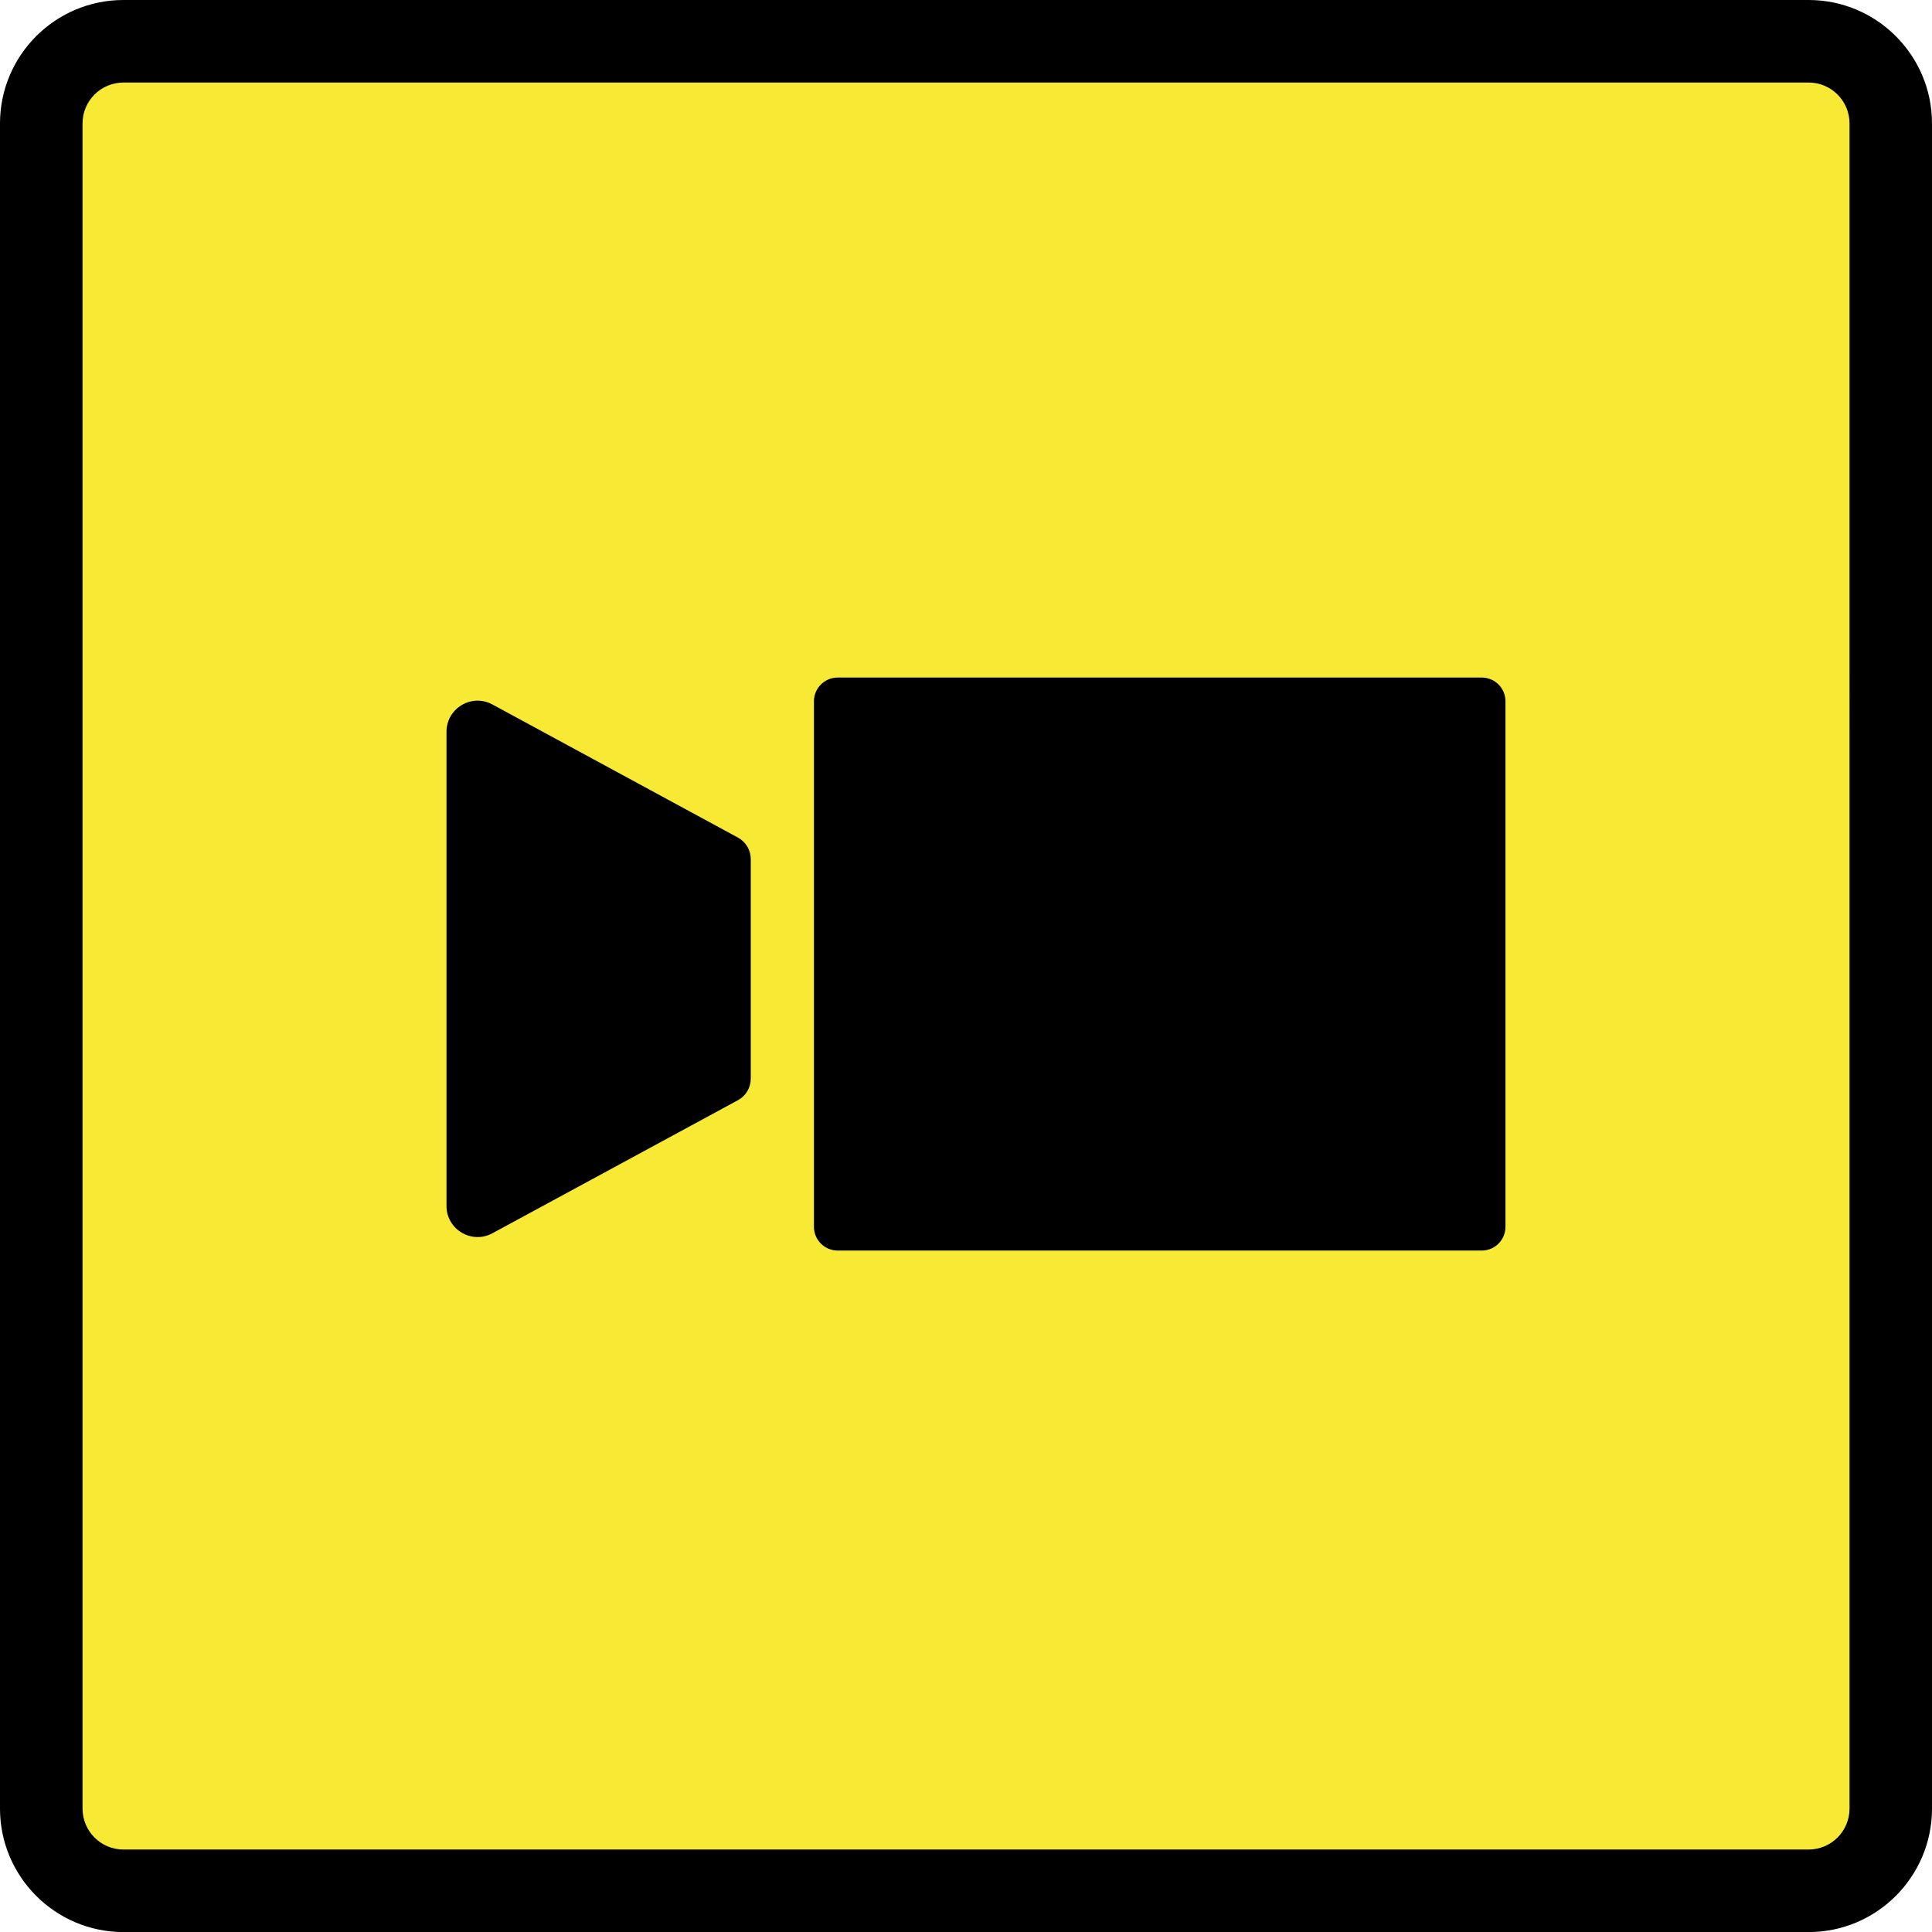 <?xml version="1.0" encoding="utf-8"?>
<!-- Generator: Adobe Illustrator 23.0.3, SVG Export Plug-In . SVG Version: 6.00 Build 0)  -->
<svg version="1.1" id="Layer_1" xmlns="http://www.w3.org/2000/svg" xmlns:xlink="http://www.w3.org/1999/xlink" x="0px" y="0px"
	 viewBox="0 0 28.346 28.346" style="enable-background:new 0 0 28.346 28.346;" xml:space="preserve">
<style type="text/css">
	.st0{fill:#F7E934;}
</style>
<g>
	<path class="st0" d="M26.536,27.741H1.811c-0.666,0-1.205-0.54-1.205-1.205V1.81
		c0-0.666,0.54-1.205,1.205-1.205h24.725c0.666,0,1.205,0.54,1.205,1.205v24.725
		C27.741,27.201,27.202,27.741,26.536,27.741z"/>
	<path d="M26.536,0H1.811C0.812,0,0,0.812,0,1.811v24.725c0,0.998,0.812,1.811,1.811,1.811
		h24.725c0.998,0,1.81-0.812,1.81-1.811V1.811C28.346,0.812,27.534,0,26.536,0z M27.136,26.536
		c0,0.331-0.269,0.6-0.6,0.6H1.811c-0.331,0-0.6-0.269-0.6-0.6V1.811
		c0-0.331,0.269-0.6,0.6-0.6h24.725c0.331,0,0.6,0.269,0.6,0.6V26.536z M10.827,12.289
		L7.225,10.336c-0.304-0.165-0.674,0.055-0.674,0.401v6.956c0,0.346,0.37,0.566,0.674,0.401
		l3.602-1.952c0.116-0.063,0.188-0.184,0.188-0.316v-3.222C11.015,12.473,10.943,12.352,10.827,12.289
		z M21.74,9.941h-9.45c-0.192,0-0.348,0.156-0.348,0.348v7.711c0,0.192,0.156,0.348,0.348,0.348
		h9.45c0.192,0,0.348-0.156,0.348-0.348v-7.711C22.088,10.097,21.933,9.941,21.74,9.941z"/>
</g>
</svg>
